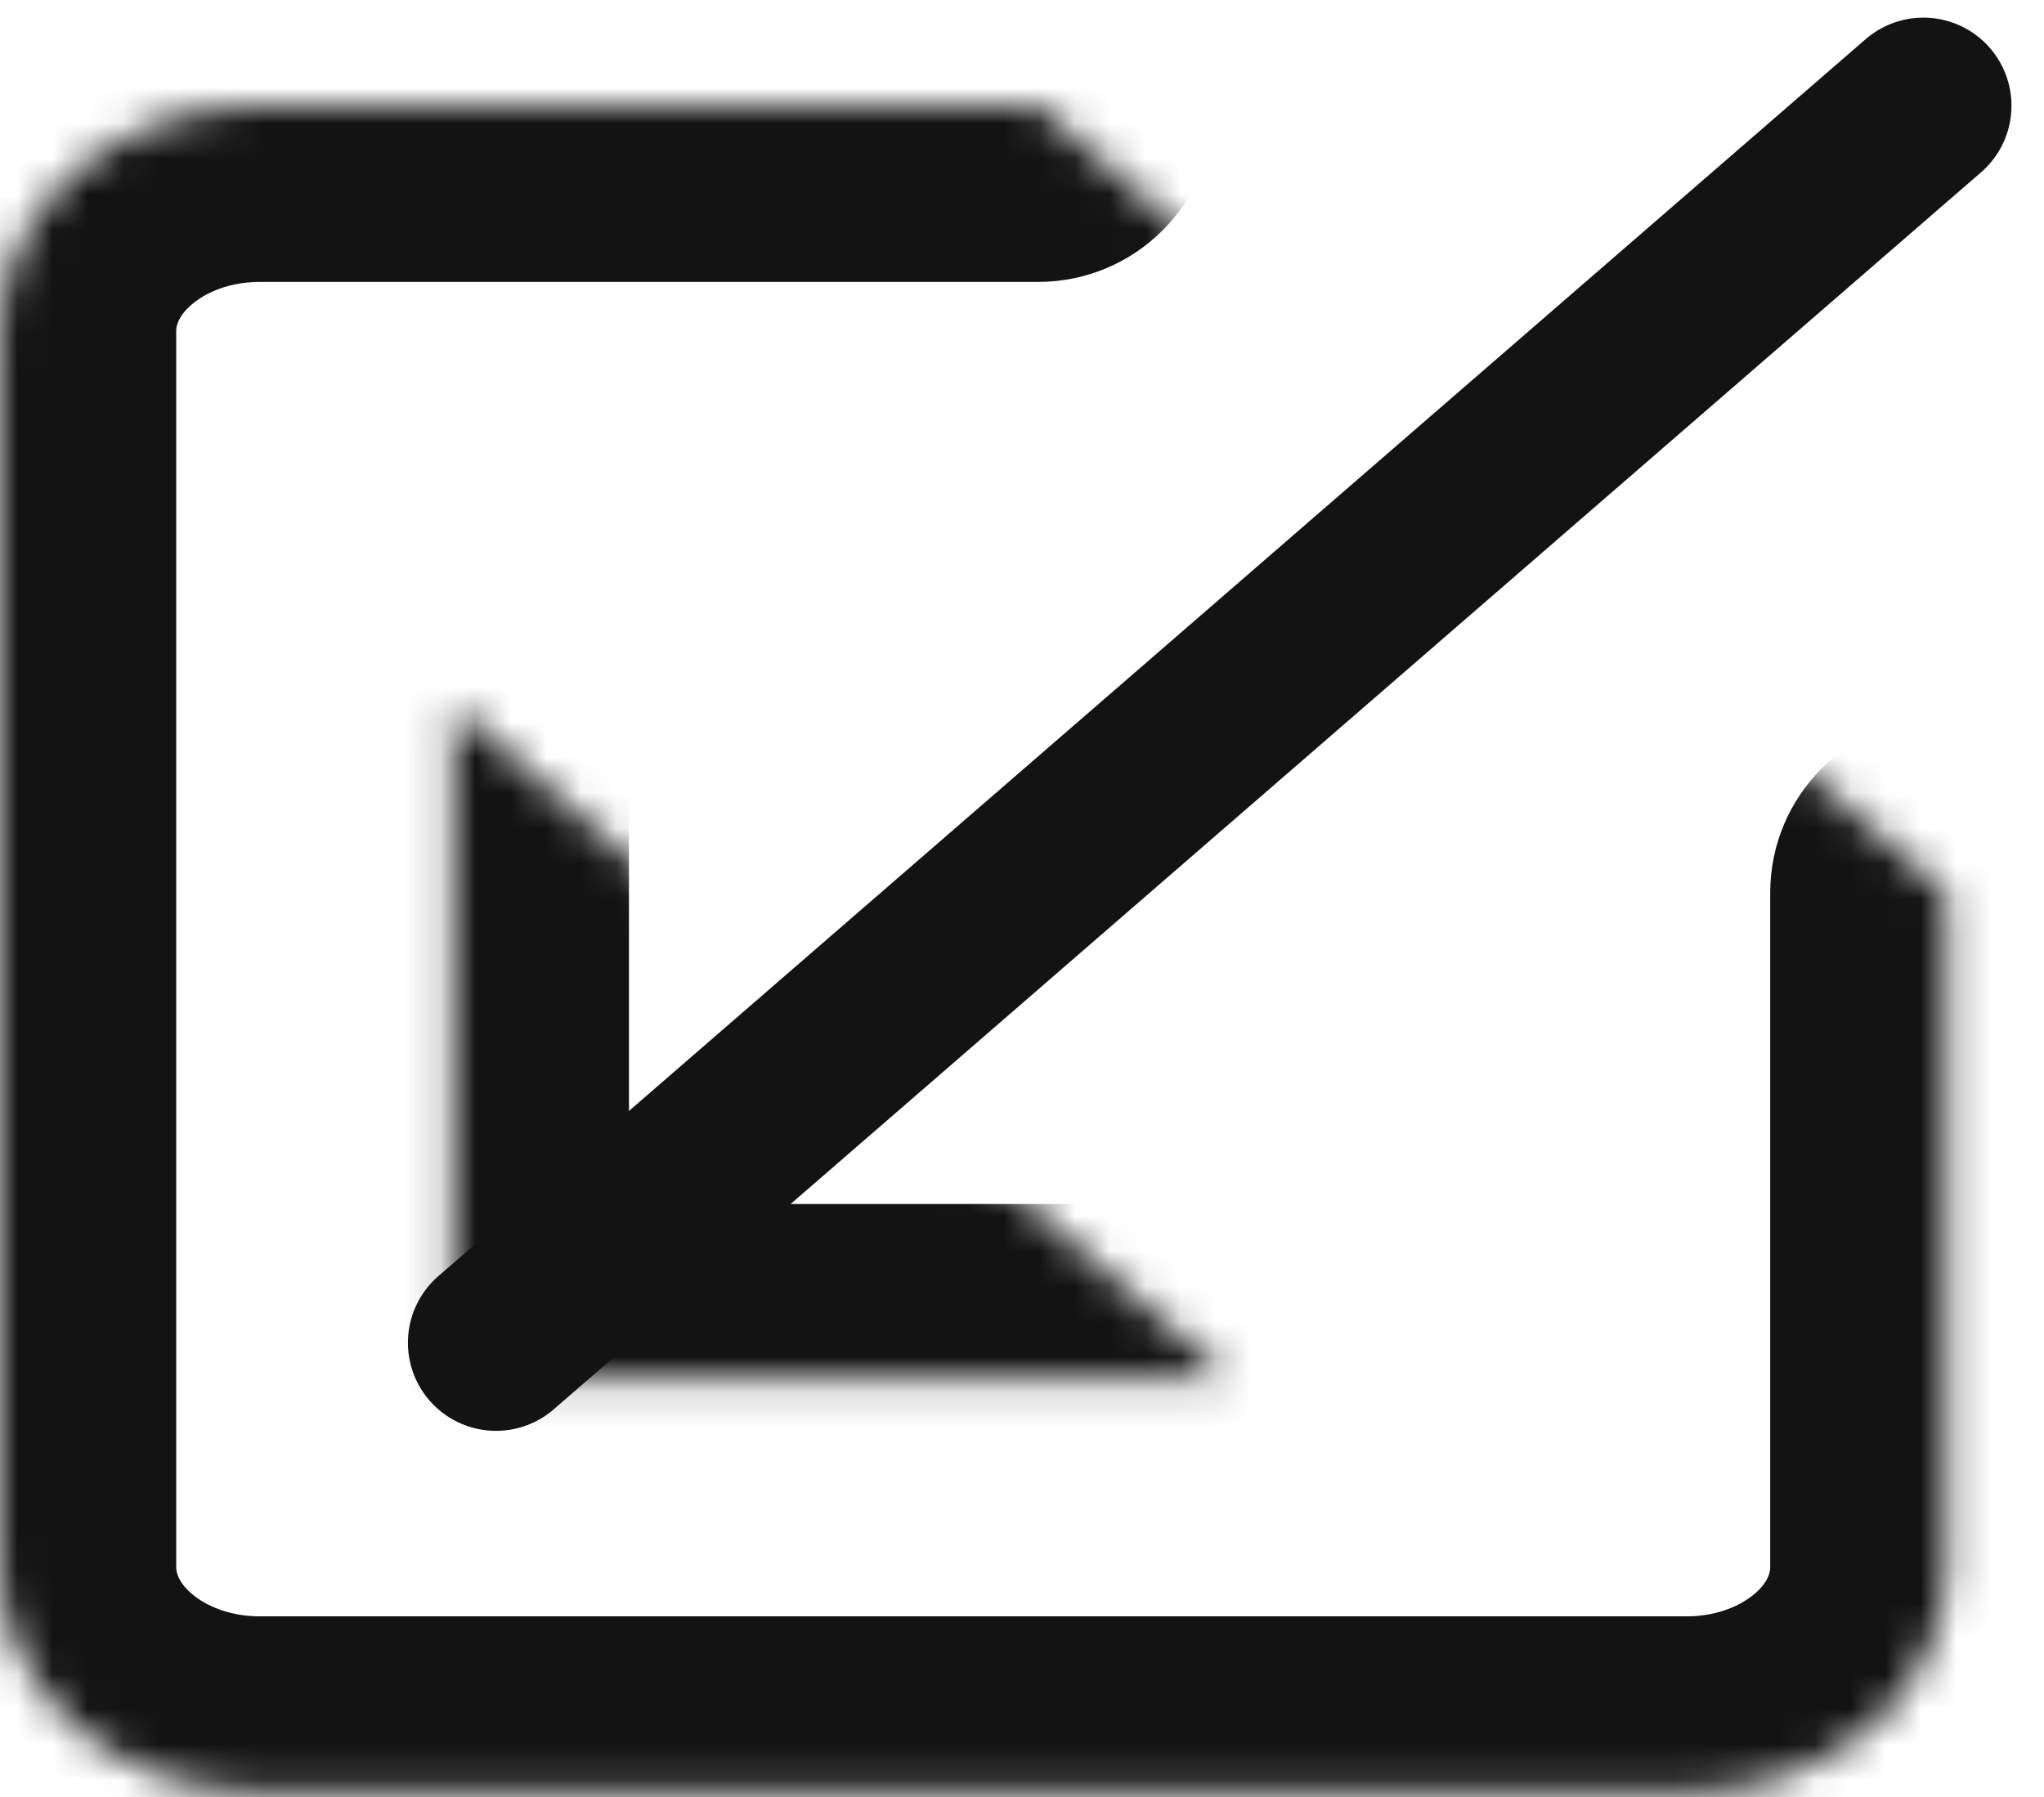 <svg width="58" height="51" viewBox="0 0 58 51" fill="none" xmlns="http://www.w3.org/2000/svg">
<mask id="path-1-inside-1_25_522" fill="white">
<path d="M55.231 25.338V44.485C55.231 46.178 54.455 47.801 53.074 48.998C51.693 50.195 49.82 50.867 47.867 50.867H7.364C5.411 50.867 3.538 50.195 2.157 48.998C0.776 47.801 0 46.178 0 44.485V9.382C0 7.69 0.776 6.066 2.157 4.869C3.538 3.672 5.411 3 7.364 3H29.456"/>
</mask>
<path d="M60.231 25.338C60.231 22.577 57.992 20.338 55.231 20.338C52.469 20.338 50.231 22.577 50.231 25.338H60.231ZM0 44.485H-5H0ZM7.364 3V-2V3ZM29.456 8C32.218 8 34.456 5.761 34.456 3C34.456 0.239 32.218 -2 29.456 -2V8ZM50.231 25.338V44.485H60.231V25.338H50.231ZM50.231 44.485C50.231 44.602 50.183 44.887 49.799 45.219L56.349 52.776C58.727 50.715 60.231 47.753 60.231 44.485H50.231ZM49.799 45.219C49.393 45.572 48.706 45.867 47.867 45.867V55.867C50.933 55.867 53.993 54.818 56.349 52.776L49.799 45.219ZM47.867 45.867H7.364V55.867H47.867V45.867ZM7.364 45.867C6.524 45.867 5.838 45.572 5.432 45.219L-1.118 52.776C1.238 54.818 4.298 55.867 7.364 55.867V45.867ZM5.432 45.219C5.048 44.887 5 44.602 5 44.485H-5C-5 47.753 -3.496 50.715 -1.118 52.776L5.432 45.219ZM5 44.485V9.382H-5V44.485H5ZM5 9.382C5 9.265 5.048 8.981 5.432 8.648L-1.118 1.091C-3.496 3.152 -5 6.114 -5 9.382H5ZM5.432 8.648C5.838 8.295 6.524 8 7.364 8V-2C4.298 -2 1.238 -0.951 -1.118 1.091L5.432 8.648ZM7.364 8H29.456V-2H7.364V8Z" fill="#131313" mask="url(#path-1-inside-1_25_522)"/>
<mask id="path-3-inside-2_25_522" fill="white">
<path d="M34.94 39.166L12.847 39.166L12.847 20.02"/>
</mask>
<path d="M34.94 44.166C37.701 44.166 39.94 41.928 39.94 39.166C39.94 36.405 37.701 34.166 34.94 34.166V44.166ZM12.847 39.166H7.847C7.847 41.928 10.086 44.166 12.847 44.166L12.847 39.166ZM17.847 20.02C17.847 17.258 15.609 15.02 12.847 15.02C10.086 15.02 7.847 17.258 7.847 20.02L17.847 20.02ZM34.94 34.166L12.847 34.166L12.847 44.166L34.94 44.166V34.166ZM17.847 39.166L17.847 20.02L7.847 20.02L7.847 39.166H17.847Z" fill="#131313" mask="url(#path-3-inside-2_25_522)"/>
<path d="M54.577 3L14.075 38.103" stroke="#131313" stroke-width="5" stroke-linecap="round" stroke-linejoin="round"/>
</svg>

